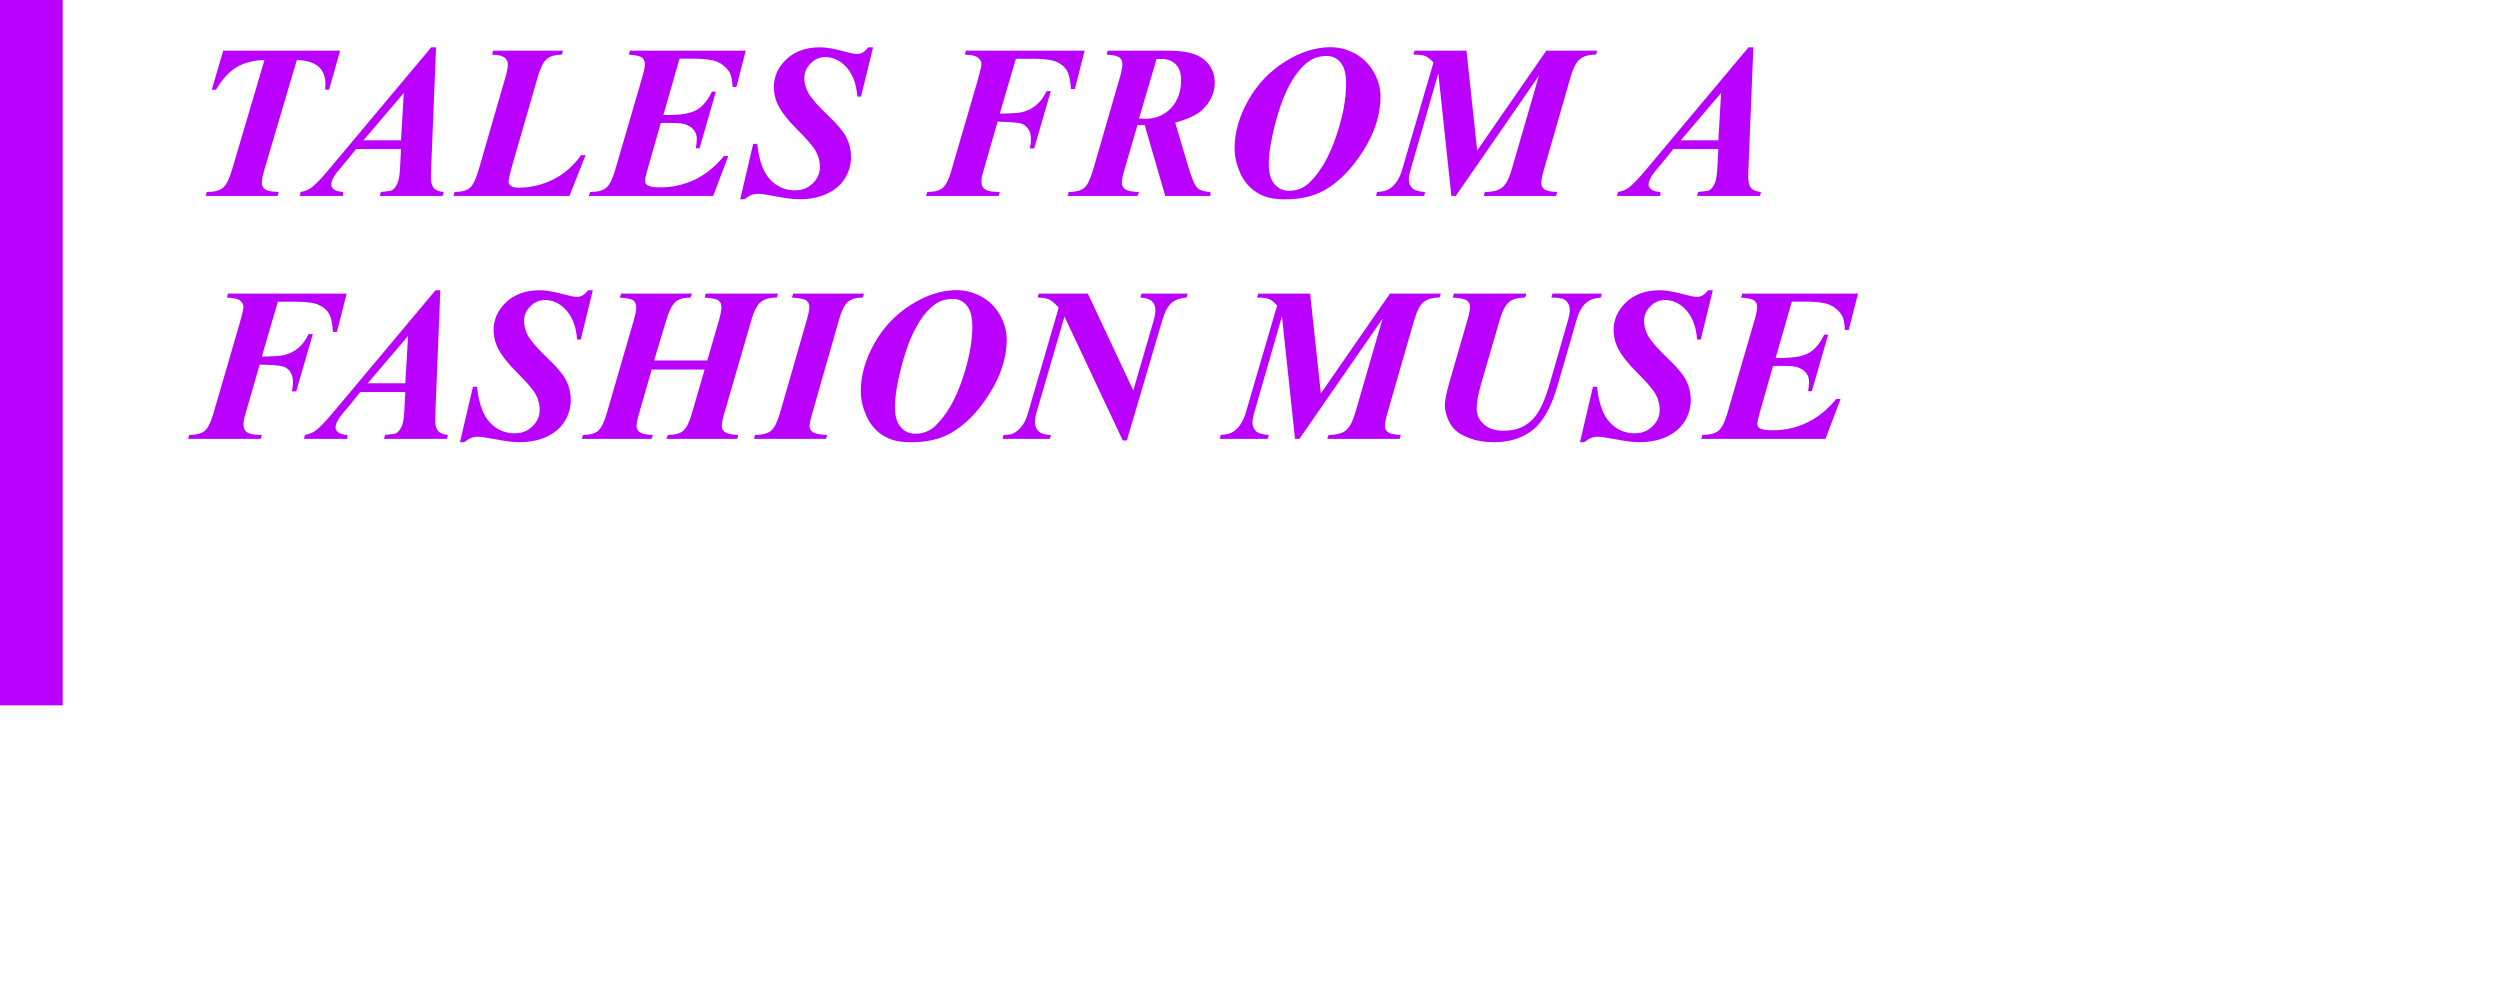 <?xml version="1.0" encoding="UTF-8" standalone="no"?>
<svg width="319px" height="127px" viewBox="0 0 319 127" version="1.1" xmlns="http://www.w3.org/2000/svg" xmlns:xlink="http://www.w3.org/1999/xlink">
    <!-- Generator: Sketch 41.2 (35397) - http://www.bohemiancoding.com/sketch -->
    <title>tziporah-text</title>
    <desc>Created with Sketch.</desc>
    <defs></defs>
    <g id="Page-1" stroke="none" stroke-width="1" fill="none" fill-rule="evenodd">
        <g id="Desktop" transform="translate(0, -5043)">
            <g id="Group-15" transform="translate(0, 4802)">
                <g id="title" transform="translate(0, 241)">
                    <g id="tziporah-text">
                        <rect id="Rectangle-10" fill-opacity="0" fill="#D8D8D8" x="0" y="0" width="319" height="127"></rect>
                        <rect id="Rectangle-3" fill="#BA00FF" x="0" y="0" width="8" height="90"></rect>
                        <g id="title" transform="translate(24, 6)" fill="#BA00FF">
                            <path d="M4.484,0.461 L19.4,0.461 L17.992,5.451 L17.5,5.451 C17.518,5.187 17.527,4.954 17.527,4.754 C17.527,3.806 17.249,3.07 16.693,2.546 C16.137,2.022 15.199,1.723 13.877,1.65 L9.748,15.609 C9.52,16.384 9.406,16.958 9.406,17.332 C9.406,17.678 9.548,17.954 9.83,18.159 C10.113,18.364 10.687,18.476 11.553,18.494 L11.43,19 L2.229,19 L2.393,18.494 C3.331,18.494 4.015,18.319 4.443,17.968 C4.872,17.617 5.264,16.831 5.619,15.609 L9.748,1.65 C8.326,1.696 7.137,2.006 6.18,2.58 C5.223,3.154 4.348,4.111 3.555,5.451 L3.021,5.451 L4.484,0.461 Z M27.169,13.025 L21.427,13.025 L20.279,14.447 L18.966,16.02 C18.711,16.357 18.524,16.662 18.406,16.936 C18.315,17.145 18.269,17.355 18.269,17.564 C18.269,17.783 18.385,17.986 18.618,18.173 C18.85,18.36 19.235,18.467 19.773,18.494 L19.773,19 L14.236,19 L14.373,18.494 C14.865,18.412 15.302,18.239 15.685,17.975 C16.196,17.61 16.929,16.858 17.886,15.719 L31.025,0.037 L31.64,0.037 L31.025,15.213 C30.998,16.006 30.984,16.484 30.984,16.648 C30.984,17.268 31.109,17.719 31.36,18.002 C31.611,18.285 32.028,18.449 32.611,18.494 L32.474,19 L24.449,19 L24.599,18.494 C25.392,18.421 25.848,18.357 25.966,18.303 C26.222,18.175 26.454,17.909 26.664,17.503 C26.873,17.097 27.001,16.393 27.046,15.391 L27.169,13.025 Z M27.169,11.904 L27.525,5.861 L22.371,11.904 L27.169,11.904 Z M48.665,19 L33.859,19 L34.009,18.494 C34.893,18.494 35.538,18.323 35.943,17.981 C36.349,17.64 36.725,16.872 37.071,15.678 L40.517,3.77 C40.708,3.113 40.804,2.598 40.804,2.225 C40.804,1.86 40.667,1.568 40.394,1.35 C40.12,1.131 39.582,1.003 38.78,0.967 L38.931,0.461 L47.831,0.461 L47.681,0.967 C46.824,0.985 46.184,1.176 45.76,1.541 C45.336,1.906 44.96,2.648 44.632,3.77 L41.487,14.666 C41.086,16.051 40.886,16.895 40.886,17.195 C40.886,17.378 40.988,17.549 41.193,17.708 C41.399,17.868 41.729,17.947 42.185,17.947 C43.698,17.947 45.158,17.601 46.567,16.908 C47.975,16.215 49.166,15.181 50.142,13.805 L50.716,13.805 L48.665,19 Z M62.71,1.486 L60.645,8.678 L61.274,8.678 C62.933,8.678 64.143,8.459 64.904,8.021 C65.665,7.584 66.31,6.809 66.839,5.697 L67.344,5.697 L65.266,12.916 L64.788,12.916 C64.87,12.433 64.911,12.041 64.911,11.74 C64.911,11.239 64.763,10.829 64.467,10.51 C64.17,10.191 63.785,9.963 63.311,9.826 C63.001,9.735 62.359,9.689 61.383,9.689 L60.317,9.689 L58.54,15.91 C58.385,16.457 58.307,16.863 58.307,17.127 C58.307,17.337 58.408,17.505 58.608,17.633 C58.9,17.815 59.451,17.906 60.262,17.906 C61.821,17.906 63.288,17.576 64.665,16.915 C66.041,16.254 67.276,15.254 68.37,13.914 L68.93,13.914 L67.003,19 L51.143,19 L51.307,18.494 C52.237,18.494 52.916,18.319 53.344,17.968 C53.773,17.617 54.16,16.844 54.507,15.65 L57.993,3.715 C58.184,3.049 58.28,2.525 58.28,2.143 C58.28,1.796 58.157,1.53 57.911,1.343 C57.665,1.156 57.104,1.031 56.229,0.967 L56.38,0.461 L71.159,0.461 L69.969,5.096 L69.477,5.096 C69.441,4.184 69.3,3.542 69.053,3.168 C68.671,2.585 68.162,2.159 67.529,1.89 C66.896,1.621 65.868,1.486 64.446,1.486 L62.71,1.486 Z M87.405,0.037 L85.86,6.326 L85.408,6.326 C85.308,5.342 85.13,4.553 84.875,3.961 C84.492,3.104 83.984,2.443 83.351,1.979 C82.717,1.514 82.032,1.281 81.293,1.281 C80.582,1.281 79.96,1.552 79.427,2.095 C78.894,2.637 78.627,3.25 78.627,3.934 C78.627,4.608 78.812,5.271 79.181,5.923 C79.55,6.575 80.423,7.557 81.799,8.869 C82.902,9.917 83.643,10.82 84.021,11.576 C84.399,12.333 84.588,13.153 84.588,14.037 C84.588,15.031 84.324,15.947 83.795,16.785 C83.267,17.624 82.499,18.273 81.491,18.733 C80.484,19.194 79.343,19.424 78.067,19.424 C77.283,19.424 76.296,19.308 75.107,19.075 C73.917,18.843 73.127,18.727 72.735,18.727 C72.425,18.727 72.147,18.774 71.901,18.87 C71.655,18.966 71.349,19.15 70.985,19.424 L70.451,19.424 L72.106,12.355 L72.625,12.355 C72.744,13.595 72.994,14.65 73.377,15.521 C73.76,16.391 74.307,17.07 75.018,17.558 C75.729,18.045 76.54,18.289 77.451,18.289 C78.354,18.289 79.108,17.991 79.714,17.394 C80.32,16.797 80.623,16.097 80.623,15.295 C80.623,14.611 80.452,13.955 80.111,13.326 C79.769,12.697 78.99,11.781 77.773,10.578 C76.556,9.375 75.715,8.299 75.25,7.352 C74.913,6.65 74.744,5.902 74.744,5.109 C74.744,3.733 75.287,2.544 76.371,1.541 C77.456,0.538 78.873,0.037 80.623,0.037 C81.416,0.037 82.46,0.215 83.754,0.57 C84.511,0.78 85.044,0.885 85.354,0.885 C85.618,0.885 85.855,0.828 86.065,0.714 C86.274,0.6 86.52,0.374 86.803,0.037 L87.405,0.037 Z M105.622,1.5 L103.572,8.5 C104.966,8.482 105.873,8.427 106.292,8.336 C106.976,8.199 107.596,7.91 108.152,7.468 C108.708,7.026 109.173,6.413 109.546,5.629 L110.079,5.629 L107.96,12.943 L107.413,12.943 C107.505,12.469 107.55,12.091 107.55,11.809 C107.55,11.243 107.434,10.792 107.202,10.455 C106.969,10.118 106.671,9.888 106.306,9.765 C105.941,9.642 104.939,9.562 103.298,9.525 L101.63,15.309 L101.302,16.471 C101.257,16.699 101.234,16.922 101.234,17.141 C101.234,17.46 101.295,17.71 101.418,17.893 C101.541,18.075 101.74,18.218 102.013,18.323 C102.287,18.428 102.806,18.485 103.572,18.494 L103.421,19 L94.165,19 L94.316,18.494 C95.209,18.494 95.861,18.328 96.271,17.995 C96.681,17.662 97.05,16.936 97.378,15.814 L100.687,4.467 C101.033,3.273 101.216,2.507 101.234,2.17 C101.216,1.851 101.07,1.58 100.796,1.356 C100.523,1.133 99.962,1.003 99.115,0.967 L99.251,0.461 L114.4,0.461 L113.156,5.355 L112.65,5.355 C112.595,4.335 112.436,3.576 112.171,3.079 C111.907,2.582 111.472,2.195 110.866,1.917 C110.259,1.639 109.291,1.5 107.96,1.5 L105.622,1.5 Z M121.144,9.949 L119.503,15.568 C119.266,16.361 119.147,16.945 119.147,17.318 C119.147,17.665 119.289,17.943 119.571,18.152 C119.854,18.362 120.442,18.476 121.335,18.494 L121.144,19 L112.216,19 L112.38,18.494 C113.273,18.494 113.927,18.321 114.342,17.975 C114.756,17.628 115.137,16.854 115.483,15.65 L118.929,3.756 C119.12,3.09 119.216,2.566 119.216,2.184 C119.216,1.819 119.097,1.541 118.86,1.35 C118.623,1.158 118.072,1.031 117.206,0.967 L117.343,0.461 L125.026,0.461 C127.223,0.461 128.768,0.844 129.661,1.609 C130.554,2.375 131.001,3.359 131.001,4.562 C131.001,5.829 130.481,6.973 129.442,7.994 C128.786,8.632 127.624,9.184 125.956,9.648 L127.624,15.268 C128.071,16.771 128.46,17.678 128.793,17.988 C129.126,18.298 129.679,18.467 130.454,18.494 L130.454,19 L124.685,19 L122.06,9.949 L121.608,9.977 C121.508,9.977 121.353,9.967 121.144,9.949 Z M121.335,9.129 C121.654,9.147 121.923,9.156 122.142,9.156 C123.472,9.156 124.566,8.701 125.423,7.789 C126.28,6.878 126.708,5.684 126.708,4.207 C126.708,3.332 126.48,2.667 126.024,2.211 C125.569,1.755 124.967,1.527 124.22,1.527 C124.037,1.527 123.823,1.532 123.577,1.541 L121.335,9.129 Z M139.918,19.438 C138.424,19.438 137.216,19.132 136.295,18.521 C135.375,17.911 134.684,17.077 134.224,16.02 C133.764,14.962 133.534,13.932 133.534,12.93 C133.534,10.906 134.112,8.867 135.27,6.812 C136.428,4.756 137.988,3.111 139.953,1.876 C141.917,0.641 143.856,0.023 145.77,0.023 C146.891,0.023 147.955,0.306 148.962,0.871 C149.97,1.436 150.753,2.225 151.314,3.236 C151.875,4.248 152.155,5.269 152.155,6.299 C152.155,8.605 151.421,10.918 149.954,13.237 C148.486,15.557 146.836,17.236 145.004,18.275 C143.619,19.05 141.924,19.438 139.918,19.438 Z M145.319,1.145 C144.599,1.145 143.986,1.274 143.48,1.534 C142.974,1.794 142.448,2.229 141.901,2.84 C141.354,3.451 140.798,4.323 140.233,5.458 C139.668,6.593 139.137,8.135 138.64,10.086 C138.143,12.036 137.895,13.663 137.895,14.967 C137.895,16.079 138.137,16.92 138.62,17.489 C139.103,18.059 139.723,18.344 140.479,18.344 C141.482,18.344 142.334,18.011 143.036,17.346 C144.43,16.024 145.567,14.085 146.447,11.528 C147.326,8.972 147.766,6.695 147.766,4.699 C147.766,3.451 147.531,2.546 147.062,1.985 C146.593,1.425 146.012,1.145 145.319,1.145 Z M163.123,0.461 L164.49,13.203 L173.309,0.461 L179.803,0.461 L179.639,0.967 C178.746,0.967 178.066,1.158 177.602,1.541 C177.137,1.924 176.74,2.68 176.412,3.811 L172.994,15.678 C172.775,16.425 172.666,16.981 172.666,17.346 C172.666,17.683 172.803,17.954 173.076,18.159 C173.35,18.364 173.887,18.476 174.69,18.494 L174.566,19 L165.311,19 L165.475,18.494 C166.468,18.494 167.202,18.305 167.676,17.927 C168.15,17.549 168.551,16.799 168.879,15.678 L172.365,3.66 L161.756,19 L161.195,19 L159.527,3.359 L155.986,15.678 C155.841,16.179 155.768,16.598 155.768,16.936 C155.768,17.391 155.925,17.758 156.239,18.036 C156.554,18.314 157.089,18.467 157.846,18.494 L157.709,19 L151.584,19 L151.707,18.494 C152.445,18.467 153.011,18.312 153.402,18.029 C154.095,17.519 154.596,16.735 154.906,15.678 L158.912,1.979 C158.529,1.559 158.185,1.286 157.88,1.158 C157.575,1.031 157.062,0.967 156.342,0.967 L156.506,0.461 L163.123,0.461 Z M195.259,13.025 L189.517,13.025 L188.368,14.447 L187.056,16.02 C186.801,16.357 186.614,16.662 186.495,16.936 C186.404,17.145 186.359,17.355 186.359,17.564 C186.359,17.783 186.475,17.986 186.707,18.173 C186.94,18.36 187.325,18.467 187.863,18.494 L187.863,19 L182.325,19 L182.462,18.494 C182.954,18.412 183.392,18.239 183.775,17.975 C184.285,17.61 185.019,16.858 185.976,15.719 L199.114,0.037 L199.73,0.037 L199.114,15.213 C199.087,16.006 199.073,16.484 199.073,16.648 C199.073,17.268 199.199,17.719 199.449,18.002 C199.7,18.285 200.117,18.449 200.7,18.494 L200.564,19 L192.538,19 L192.689,18.494 C193.482,18.421 193.937,18.357 194.056,18.303 C194.311,18.175 194.544,17.909 194.753,17.503 C194.963,17.097 195.09,16.393 195.136,15.391 L195.259,13.025 Z M195.259,11.904 L195.614,5.861 L190.46,11.904 L195.259,11.904 Z M11.457,32.5 L9.406,39.5 C10.801,39.482 11.708,39.427 12.127,39.336 C12.811,39.199 13.43,38.91 13.986,38.468 C14.542,38.026 15.007,37.413 15.381,36.629 L15.914,36.629 L13.795,43.943 L13.248,43.943 C13.339,43.469 13.385,43.091 13.385,42.809 C13.385,42.243 13.269,41.792 13.036,41.455 C12.804,41.118 12.505,40.888 12.141,40.765 C11.776,40.642 10.773,40.562 9.133,40.525 L7.465,46.309 L7.137,47.471 C7.091,47.699 7.068,47.922 7.068,48.141 C7.068,48.46 7.13,48.71 7.253,48.893 C7.376,49.075 7.574,49.218 7.848,49.323 C8.121,49.428 8.641,49.485 9.406,49.494 L9.256,50 L0,50 L0.15,49.494 C1.044,49.494 1.695,49.328 2.105,48.995 C2.516,48.662 2.885,47.936 3.213,46.814 L6.521,35.467 C6.868,34.273 7.05,33.507 7.068,33.17 C7.05,32.851 6.904,32.58 6.631,32.356 C6.357,32.133 5.797,32.003 4.949,31.967 L5.086,31.461 L20.234,31.461 L18.99,36.355 L18.484,36.355 C18.43,35.335 18.27,34.576 18.006,34.079 C17.742,33.582 17.306,33.195 16.7,32.917 C16.094,32.639 15.126,32.5 13.795,32.5 L11.457,32.5 Z M27.716,44.025 L21.974,44.025 L20.826,45.447 L19.513,47.02 C19.258,47.357 19.071,47.662 18.953,47.936 C18.862,48.145 18.816,48.355 18.816,48.564 C18.816,48.783 18.932,48.986 19.165,49.173 C19.397,49.36 19.782,49.467 20.32,49.494 L20.32,50 L14.783,50 L14.919,49.494 C15.412,49.412 15.849,49.239 16.232,48.975 C16.742,48.61 17.476,47.858 18.433,46.719 L31.572,31.037 L32.187,31.037 L31.572,46.213 C31.544,47.006 31.531,47.484 31.531,47.648 C31.531,48.268 31.656,48.719 31.907,49.002 C32.157,49.285 32.574,49.449 33.158,49.494 L33.021,50 L24.996,50 L25.146,49.494 C25.939,49.421 26.395,49.357 26.513,49.303 C26.768,49.175 27.001,48.909 27.211,48.503 C27.42,48.097 27.548,47.393 27.593,46.391 L27.716,44.025 Z M27.716,42.904 L28.072,36.861 L22.918,42.904 L27.716,42.904 Z M51.646,31.037 L50.101,37.326 L49.65,37.326 C49.549,36.342 49.372,35.553 49.116,34.961 C48.734,34.104 48.225,33.443 47.592,32.979 C46.958,32.514 46.273,32.281 45.534,32.281 C44.823,32.281 44.201,32.552 43.668,33.095 C43.135,33.637 42.868,34.25 42.868,34.934 C42.868,35.608 43.053,36.271 43.422,36.923 C43.791,37.575 44.664,38.557 46.04,39.869 C47.143,40.917 47.884,41.82 48.262,42.576 C48.64,43.333 48.829,44.153 48.829,45.037 C48.829,46.031 48.565,46.947 48.036,47.785 C47.508,48.624 46.74,49.273 45.733,49.733 C44.725,50.194 43.584,50.424 42.308,50.424 C41.524,50.424 40.537,50.308 39.348,50.075 C38.158,49.843 37.368,49.727 36.976,49.727 C36.666,49.727 36.388,49.774 36.142,49.87 C35.896,49.966 35.59,50.15 35.226,50.424 L34.693,50.424 L36.347,43.355 L36.866,43.355 C36.985,44.595 37.235,45.65 37.618,46.521 C38.001,47.391 38.548,48.07 39.259,48.558 C39.97,49.045 40.781,49.289 41.693,49.289 C42.595,49.289 43.349,48.991 43.955,48.394 C44.561,47.797 44.864,47.097 44.864,46.295 C44.864,45.611 44.693,44.955 44.352,44.326 C44.01,43.697 43.231,42.781 42.014,41.578 C40.797,40.375 39.956,39.299 39.491,38.352 C39.154,37.65 38.985,36.902 38.985,36.109 C38.985,34.733 39.528,33.544 40.612,32.541 C41.697,31.538 43.114,31.037 44.864,31.037 C45.657,31.037 46.701,31.215 47.995,31.57 C48.752,31.78 49.285,31.885 49.595,31.885 C49.859,31.885 50.096,31.828 50.306,31.714 C50.515,31.6 50.762,31.374 51.044,31.037 L51.646,31.037 Z M59.469,39.992 L66.251,39.992 L67.755,34.811 C67.955,34.1 68.055,33.557 68.055,33.184 C68.055,32.819 67.932,32.541 67.686,32.35 C67.44,32.158 66.848,32.031 65.909,31.967 L66.059,31.461 L75.274,31.461 L75.124,31.967 C74.221,31.967 73.538,32.158 73.073,32.541 C72.608,32.924 72.212,33.68 71.883,34.811 L68.438,46.678 C68.21,47.452 68.096,48.008 68.096,48.346 C68.096,48.683 68.219,48.938 68.466,49.111 C68.785,49.348 69.363,49.476 70.202,49.494 L70.065,50 L61.028,50 L61.233,49.494 C62.108,49.494 62.753,49.323 63.168,48.981 C63.582,48.64 63.963,47.872 64.309,46.678 L65.909,41.154 L59.155,41.154 L57.569,46.678 C57.341,47.434 57.227,47.995 57.227,48.359 C57.227,48.688 57.366,48.954 57.644,49.159 C57.922,49.364 58.471,49.476 59.292,49.494 L59.155,50 L50.241,50 L50.391,49.494 C51.266,49.494 51.907,49.323 52.312,48.981 C52.718,48.64 53.094,47.872 53.44,46.678 L56.885,34.811 C57.086,34.127 57.186,33.589 57.186,33.197 C57.186,32.824 57.065,32.541 56.824,32.35 C56.582,32.158 56.006,32.031 55.094,31.967 L55.245,31.461 L64.309,31.461 L64.104,31.967 C63.266,31.967 62.632,32.147 62.204,32.507 C61.775,32.867 61.383,33.635 61.028,34.811 L59.469,39.992 Z M77.055,31.967 L77.205,31.461 L86.256,31.461 L86.078,31.967 C85.258,31.967 84.631,32.149 84.198,32.514 C83.766,32.878 83.385,33.639 83.057,34.797 L79.666,46.664 C79.42,47.503 79.297,48.063 79.297,48.346 C79.297,48.674 79.425,48.929 79.68,49.111 C80.008,49.348 80.628,49.476 81.539,49.494 L81.403,50 L72.201,50 L72.352,49.494 C73.272,49.494 73.947,49.319 74.375,48.968 C74.804,48.617 75.191,47.849 75.537,46.664 L78.955,34.797 C79.165,34.068 79.27,33.516 79.27,33.143 C79.27,32.805 79.142,32.541 78.887,32.35 C78.632,32.158 78.021,32.031 77.055,31.967 Z M92.221,50.438 C90.726,50.438 89.518,50.132 88.597,49.521 C87.677,48.911 86.986,48.077 86.526,47.02 C86.066,45.962 85.836,44.932 85.836,43.93 C85.836,41.906 86.415,39.867 87.572,37.812 C88.73,35.756 90.291,34.111 92.255,32.876 C94.219,31.641 96.158,31.023 98.072,31.023 C99.193,31.023 100.257,31.306 101.264,31.871 C102.272,32.436 103.055,33.225 103.616,34.236 C104.177,35.248 104.457,36.269 104.457,37.299 C104.457,39.605 103.723,41.918 102.256,44.237 C100.788,46.557 99.139,48.236 97.306,49.275 C95.921,50.05 94.226,50.438 92.221,50.438 Z M97.621,32.145 C96.901,32.145 96.288,32.274 95.782,32.534 C95.276,32.794 94.75,33.229 94.203,33.84 C93.656,34.451 93.1,35.323 92.535,36.458 C91.97,37.593 91.439,39.135 90.942,41.086 C90.445,43.036 90.197,44.663 90.197,45.967 C90.197,47.079 90.439,47.92 90.922,48.489 C91.405,49.059 92.025,49.344 92.781,49.344 C93.784,49.344 94.636,49.011 95.338,48.346 C96.732,47.024 97.869,45.085 98.749,42.528 C99.628,39.972 100.068,37.695 100.068,35.699 C100.068,34.451 99.833,33.546 99.364,32.985 C98.895,32.425 98.314,32.145 97.621,32.145 Z M114.81,31.461 L120.607,43.82 L123.218,34.852 C123.355,34.359 123.423,33.922 123.423,33.539 C123.423,33.083 123.28,32.719 122.993,32.445 C122.705,32.172 122.211,32.012 121.509,31.967 L121.66,31.461 L127.538,31.461 L127.402,31.967 C126.654,32.012 126.037,32.222 125.549,32.596 C125.062,32.969 124.649,33.721 124.312,34.852 L119.787,50.205 L119.267,50.205 L111.829,34.4 L108.234,46.719 C108.115,47.147 108.056,47.53 108.056,47.867 C108.056,48.359 108.218,48.754 108.541,49.05 C108.865,49.346 109.382,49.494 110.093,49.494 L109.97,50 L103.927,50 L104.05,49.494 C104.57,49.494 104.939,49.449 105.158,49.357 C105.54,49.212 105.914,48.931 106.279,48.517 C106.643,48.102 106.94,47.503 107.167,46.719 L111.091,33.252 C110.608,32.714 110.203,32.368 109.874,32.213 C109.546,32.058 109.054,31.976 108.398,31.967 L108.548,31.461 L114.81,31.461 Z M143.172,31.461 L144.54,44.203 L153.358,31.461 L159.852,31.461 L159.688,31.967 C158.795,31.967 158.116,32.158 157.651,32.541 C157.186,32.924 156.79,33.68 156.461,34.811 L153.043,46.678 C152.825,47.425 152.715,47.981 152.715,48.346 C152.715,48.683 152.852,48.954 153.126,49.159 C153.399,49.364 153.937,49.476 154.739,49.494 L154.616,50 L145.36,50 L145.524,49.494 C146.517,49.494 147.251,49.305 147.725,48.927 C148.199,48.549 148.6,47.799 148.928,46.678 L152.415,34.66 L141.805,50 L141.245,50 L139.577,34.359 L136.036,46.678 C135.89,47.179 135.817,47.598 135.817,47.936 C135.817,48.391 135.974,48.758 136.289,49.036 C136.603,49.314 137.139,49.467 137.895,49.494 L137.758,50 L131.633,50 L131.756,49.494 C132.495,49.467 133.06,49.312 133.452,49.029 C134.144,48.519 134.646,47.735 134.956,46.678 L138.961,32.979 C138.579,32.559 138.235,32.286 137.929,32.158 C137.624,32.031 137.111,31.967 136.391,31.967 L136.555,31.461 L143.172,31.461 Z M174.102,31.461 L180.377,31.461 L180.254,31.967 C179.534,32.021 178.978,32.195 178.586,32.486 C177.957,32.951 177.488,33.717 177.178,34.783 L174.717,43.287 C173.951,45.939 172.912,47.792 171.6,48.845 C170.287,49.897 168.619,50.424 166.596,50.424 C165.447,50.424 164.436,50.26 163.561,49.932 C162.686,49.604 162.043,49.234 161.633,48.824 C161.223,48.414 160.908,47.906 160.69,47.3 C160.471,46.694 160.361,46.186 160.361,45.775 C160.361,45.128 160.544,44.171 160.908,42.904 L163.26,34.783 C163.469,34.054 163.574,33.512 163.574,33.156 C163.574,32.81 163.444,32.541 163.185,32.35 C162.925,32.158 162.321,32.031 161.373,31.967 L161.524,31.461 L170.766,31.461 L170.602,31.967 C169.708,31.967 169.027,32.158 168.558,32.541 C168.088,32.924 167.694,33.671 167.375,34.783 L165.01,42.904 C164.618,44.262 164.422,45.352 164.422,46.172 C164.422,46.919 164.723,47.571 165.324,48.127 C165.926,48.683 166.764,48.961 167.84,48.961 C168.824,48.961 169.661,48.781 170.349,48.421 C171.037,48.061 171.609,47.557 172.065,46.91 C172.666,46.044 173.204,44.805 173.678,43.191 L176.098,34.783 C176.234,34.3 176.303,33.899 176.303,33.58 C176.303,33.015 176.102,32.582 175.701,32.281 C175.419,32.072 174.835,31.967 173.951,31.967 L174.102,31.461 Z M194.558,31.037 L193.013,37.326 L192.562,37.326 C192.462,36.342 192.284,35.553 192.029,34.961 C191.646,34.104 191.138,33.443 190.505,32.979 C189.871,32.514 189.185,32.281 188.447,32.281 C187.736,32.281 187.114,32.552 186.581,33.095 C186.048,33.637 185.781,34.25 185.781,34.934 C185.781,35.608 185.965,36.271 186.335,36.923 C186.704,37.575 187.576,38.557 188.953,39.869 C190.056,40.917 190.796,41.82 191.174,42.576 C191.553,43.333 191.742,44.153 191.742,45.037 C191.742,46.031 191.478,46.947 190.949,47.785 C190.42,48.624 189.652,49.273 188.645,49.733 C187.638,50.194 186.496,50.424 185.22,50.424 C184.437,50.424 183.45,50.308 182.26,50.075 C181.071,49.843 180.28,49.727 179.888,49.727 C179.578,49.727 179.3,49.774 179.054,49.87 C178.808,49.966 178.503,50.15 178.138,50.424 L177.605,50.424 L179.259,43.355 L179.779,43.355 C179.897,44.595 180.148,45.65 180.531,46.521 C180.914,47.391 181.461,48.07 182.172,48.558 C182.882,49.045 183.694,49.289 184.605,49.289 C185.507,49.289 186.262,48.991 186.868,48.394 C187.474,47.797 187.777,47.097 187.777,46.295 C187.777,45.611 187.606,44.955 187.264,44.326 C186.923,43.697 186.143,42.781 184.926,41.578 C183.71,40.375 182.869,39.299 182.404,38.352 C182.067,37.65 181.898,36.902 181.898,36.109 C181.898,34.733 182.44,33.544 183.525,32.541 C184.61,31.538 186.027,31.037 187.777,31.037 C188.57,31.037 189.614,31.215 190.908,31.57 C191.664,31.78 192.198,31.885 192.507,31.885 C192.772,31.885 193.009,31.828 193.218,31.714 C193.428,31.6 193.674,31.374 193.957,31.037 L194.558,31.037 Z M204.638,32.486 L202.573,39.678 L203.202,39.678 C204.861,39.678 206.071,39.459 206.832,39.021 C207.593,38.584 208.238,37.809 208.767,36.697 L209.273,36.697 L207.195,43.916 L206.716,43.916 C206.798,43.433 206.839,43.041 206.839,42.74 C206.839,42.239 206.691,41.829 206.395,41.51 C206.099,41.191 205.713,40.963 205.239,40.826 C204.93,40.735 204.287,40.689 203.312,40.689 L202.245,40.689 L200.468,46.91 C200.313,47.457 200.236,47.863 200.236,48.127 C200.236,48.337 200.336,48.505 200.536,48.633 C200.828,48.815 201.379,48.906 202.191,48.906 C203.749,48.906 205.217,48.576 206.593,47.915 C207.969,47.254 209.204,46.254 210.298,44.914 L210.859,44.914 L208.931,50 L193.072,50 L193.236,49.494 C194.165,49.494 194.844,49.319 195.273,48.968 C195.701,48.617 196.088,47.844 196.435,46.65 L199.921,34.715 C200.113,34.049 200.208,33.525 200.208,33.143 C200.208,32.796 200.085,32.53 199.839,32.343 C199.593,32.156 199.032,32.031 198.157,31.967 L198.308,31.461 L213.087,31.461 L211.898,36.096 L211.405,36.096 C211.369,35.184 211.228,34.542 210.982,34.168 C210.599,33.585 210.091,33.159 209.457,32.89 C208.824,32.621 207.796,32.486 206.374,32.486 L204.638,32.486 Z" id="Tales-from-a-Fashion"></path>
                        </g>
                    </g>
                </g>
            </g>
        </g>
    </g>
</svg>
